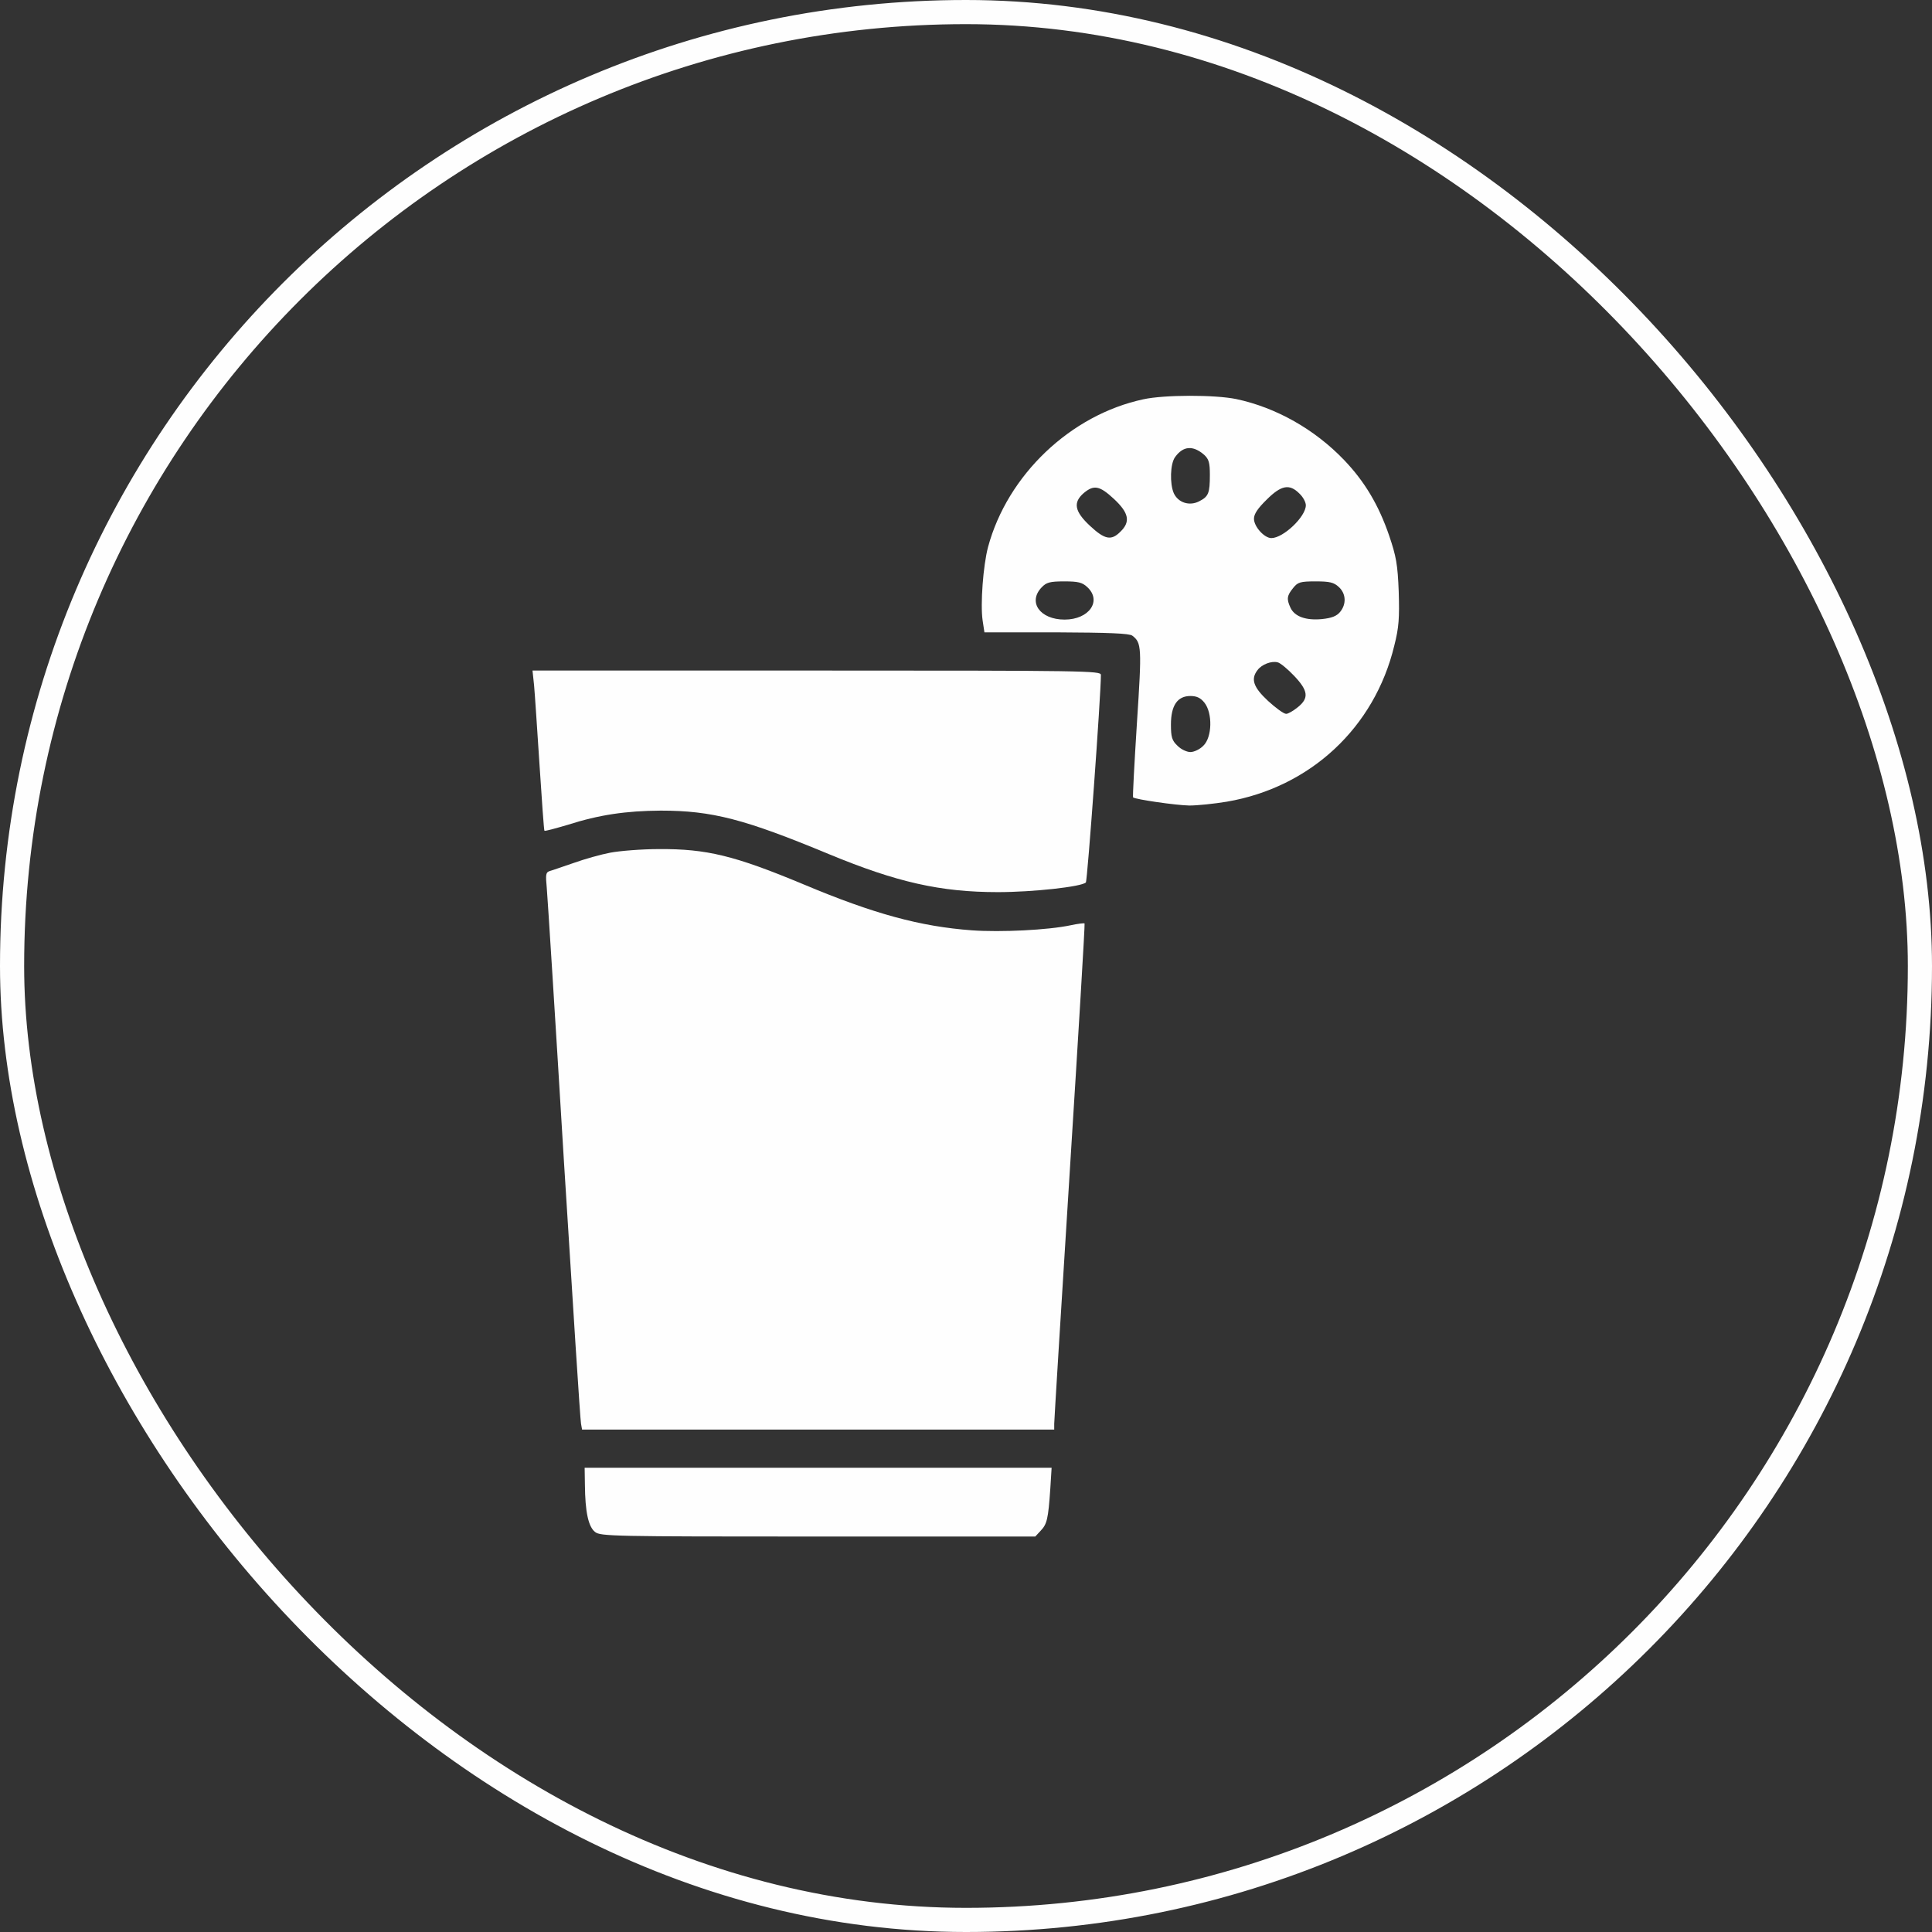<svg width="80" height="80" viewBox="0 0 80 80" fill="none" xmlns="http://www.w3.org/2000/svg">
<rect x="0" y="0" width="80" height="80" fill="#333333" stroke="none"/>
<rect x="0.5" y="0.5" width="79" height="79" rx="39.5" stroke="#FEFEFE"/>
<path d="M47.348 16.533C44.329 17.177 41.719 19.666 40.913 22.65C40.709 23.42 40.591 25.023 40.688 25.688L40.763 26.184H43.738C45.908 26.194 46.757 26.226 46.886 26.321C47.273 26.616 47.283 26.795 47.079 29.917C46.972 31.605 46.897 32.997 46.918 33.018C47.015 33.102 48.691 33.345 49.249 33.355C49.582 33.355 50.28 33.282 50.796 33.197C54.255 32.607 56.919 30.128 57.735 26.732C57.929 25.973 57.95 25.582 57.918 24.496C57.875 23.368 57.811 23.03 57.521 22.176C57.091 20.921 56.511 19.94 55.651 19.043C54.438 17.778 52.837 16.871 51.183 16.523C50.302 16.343 48.218 16.343 47.348 16.533ZM49.861 18.832C50.055 19.012 50.098 19.159 50.098 19.655C50.098 20.425 50.044 20.562 49.647 20.762C49.249 20.963 48.787 20.815 48.605 20.425C48.433 20.035 48.454 19.202 48.658 18.927C48.991 18.463 49.4 18.432 49.861 18.832ZM46.123 20.657C46.746 21.237 46.821 21.606 46.392 22.018C46.016 22.397 45.747 22.345 45.135 21.775C44.49 21.174 44.426 20.805 44.877 20.415C45.296 20.066 45.532 20.109 46.123 20.657ZM53.804 20.436C53.954 20.573 54.072 20.794 54.072 20.921C54.072 21.395 53.138 22.281 52.644 22.281C52.354 22.281 51.924 21.807 51.924 21.48C51.924 21.279 52.085 21.047 52.45 20.689C53.052 20.087 53.396 20.024 53.804 20.436ZM45.017 24.306C45.64 24.876 45.103 25.656 44.082 25.656C43.062 25.656 42.546 24.928 43.137 24.317C43.33 24.116 43.47 24.074 44.071 24.074C44.641 24.074 44.813 24.116 45.017 24.306ZM55.437 24.306C55.737 24.581 55.759 25.013 55.49 25.34C55.351 25.509 55.147 25.593 54.738 25.635C54.072 25.698 53.61 25.53 53.439 25.171C53.267 24.802 53.288 24.665 53.546 24.348C53.739 24.106 53.836 24.074 54.481 24.074C55.061 24.074 55.233 24.116 55.437 24.306ZM53.589 27.987C54.169 28.599 54.212 28.905 53.739 29.284C53.557 29.432 53.342 29.559 53.256 29.559C53.159 29.559 52.826 29.316 52.504 29.021C51.892 28.451 51.784 28.114 52.074 27.744C52.246 27.512 52.654 27.354 52.912 27.428C53.009 27.449 53.32 27.702 53.589 27.987ZM49.872 29.095C50.216 29.527 50.194 30.529 49.829 30.877C49.69 31.025 49.443 31.141 49.292 31.141C49.142 31.141 48.895 31.025 48.755 30.877C48.529 30.666 48.486 30.518 48.486 30.002C48.486 29.21 48.755 28.82 49.292 28.82C49.55 28.82 49.711 28.894 49.872 29.095Z" fill="#FEFEFE"/>
<path d="M22.114 28.367C22.146 28.704 22.243 30.191 22.34 31.668C22.436 33.145 22.523 34.379 22.544 34.4C22.576 34.421 22.995 34.305 23.5 34.157C24.821 33.735 25.917 33.577 27.356 33.566C29.483 33.566 30.826 33.914 34.328 35.37C37.132 36.53 38.937 36.941 41.321 36.941C42.761 36.941 44.78 36.72 44.963 36.541C45.027 36.477 45.586 28.81 45.586 27.945C45.586 27.776 44.952 27.766 33.823 27.766H22.05L22.114 28.367Z" fill="#FEFEFE"/>
<path d="M25.273 35.307C24.886 35.38 24.209 35.57 23.769 35.728C23.328 35.876 22.888 36.034 22.77 36.066C22.598 36.119 22.587 36.203 22.641 36.773C22.673 37.131 22.995 42.204 23.35 48.068C23.715 53.922 24.027 58.826 24.059 58.953L24.102 59.195H33.877H43.653V58.953C43.653 58.826 43.943 54.122 44.297 48.501C44.652 42.879 44.931 38.26 44.91 38.239C44.888 38.218 44.63 38.249 44.34 38.312C43.395 38.513 41.44 38.608 40.247 38.523C38.099 38.365 36.176 37.838 33.286 36.625C30.408 35.423 29.258 35.148 27.292 35.159C26.573 35.159 25.66 35.233 25.273 35.307Z" fill="#FEFEFE"/>
<path d="M24.22 61.484C24.23 62.591 24.359 63.214 24.639 63.435C24.864 63.614 25.348 63.625 33.866 63.625H42.868L43.094 63.382C43.352 63.108 43.405 62.908 43.491 61.642L43.545 60.777H33.877H24.209L24.22 61.484Z" fill="#FEFEFE"/>
</svg>

